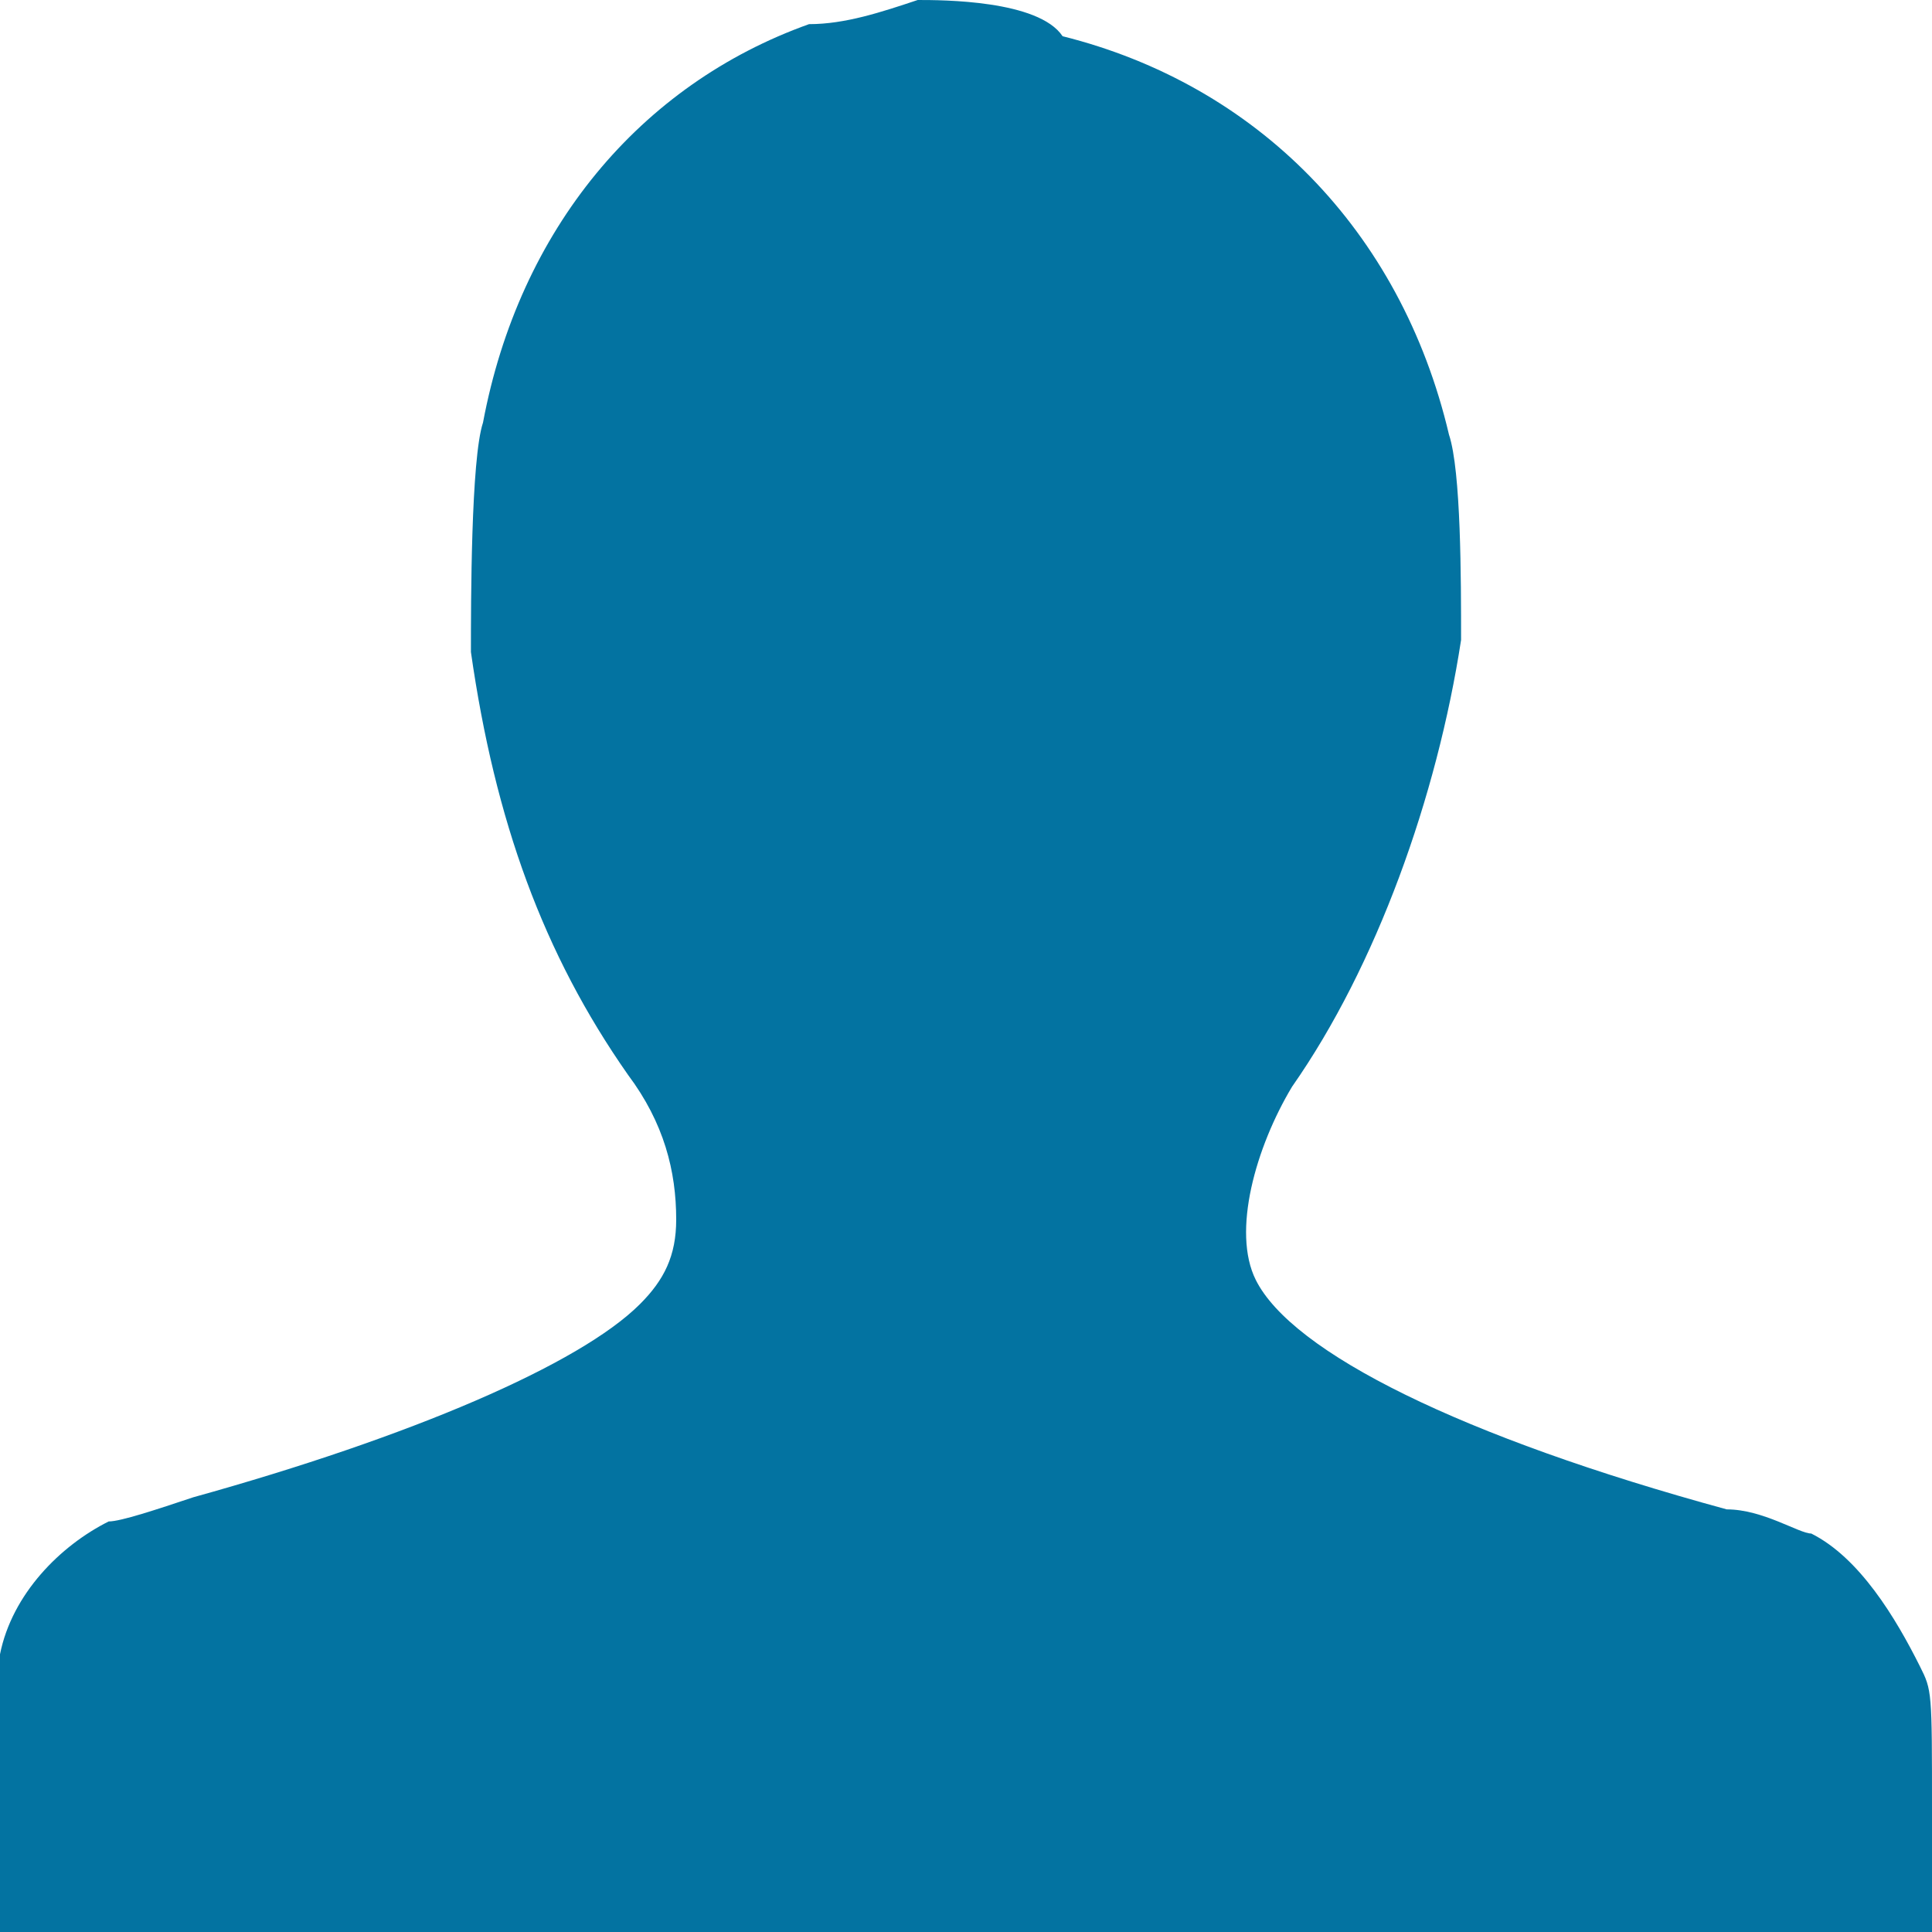 <?xml version="1.0" encoding="utf-8"?>
<!-- Generator: Adobe Illustrator 21.0.0, SVG Export Plug-In . SVG Version: 6.00 Build 0)  -->
<svg version="1.1" id="Layer_1" xmlns="http://www.w3.org/2000/svg" xmlns:xlink="http://www.w3.org/1999/xlink" x="0px" y="0px"
	 viewBox="0 0 16 16" style="enable-background:new 0 0 16 16;" xml:space="preserve">
<style type="text/css">
	.st0{fill:#0373A1;}
</style>
<g>
	<g>
		<g>
			<path class="st0" d="M7.6,0C7.3,0.1,7,0.2,6.7,0.2C5.3,0.7,4.3,1.9,4,3.5C3.9,3.8,3.9,5,3.9,5.4c0.2,1.4,0.6,2.5,1.3,3.5
				c0.3,0.4,0.4,0.8,0.4,1.2c0,0.3-0.1,0.5-0.3,0.7c-0.5,0.5-1.9,1.1-3.7,1.6c-0.3,0.1-0.6,0.2-0.7,0.2c-0.4,0.2-0.8,0.6-0.9,1.1
				C0,14,0,14,0,15l0,1h8h8l0-1c0-1,0-1-0.1-1.2c-0.2-0.4-0.5-0.9-0.9-1.1c-0.1,0-0.4-0.2-0.7-0.2c-2.2-0.6-3.6-1.3-3.9-1.9
				c-0.2-0.4,0-1.1,0.3-1.6c0.7-1,1.2-2.4,1.4-3.7c0-0.5,0-1.4-0.1-1.7c-0.4-1.7-1.6-2.9-3.2-3.3C8.6,0,7.8,0,7.6,0z"/>
		</g>
	</g>
</g>
</svg>
